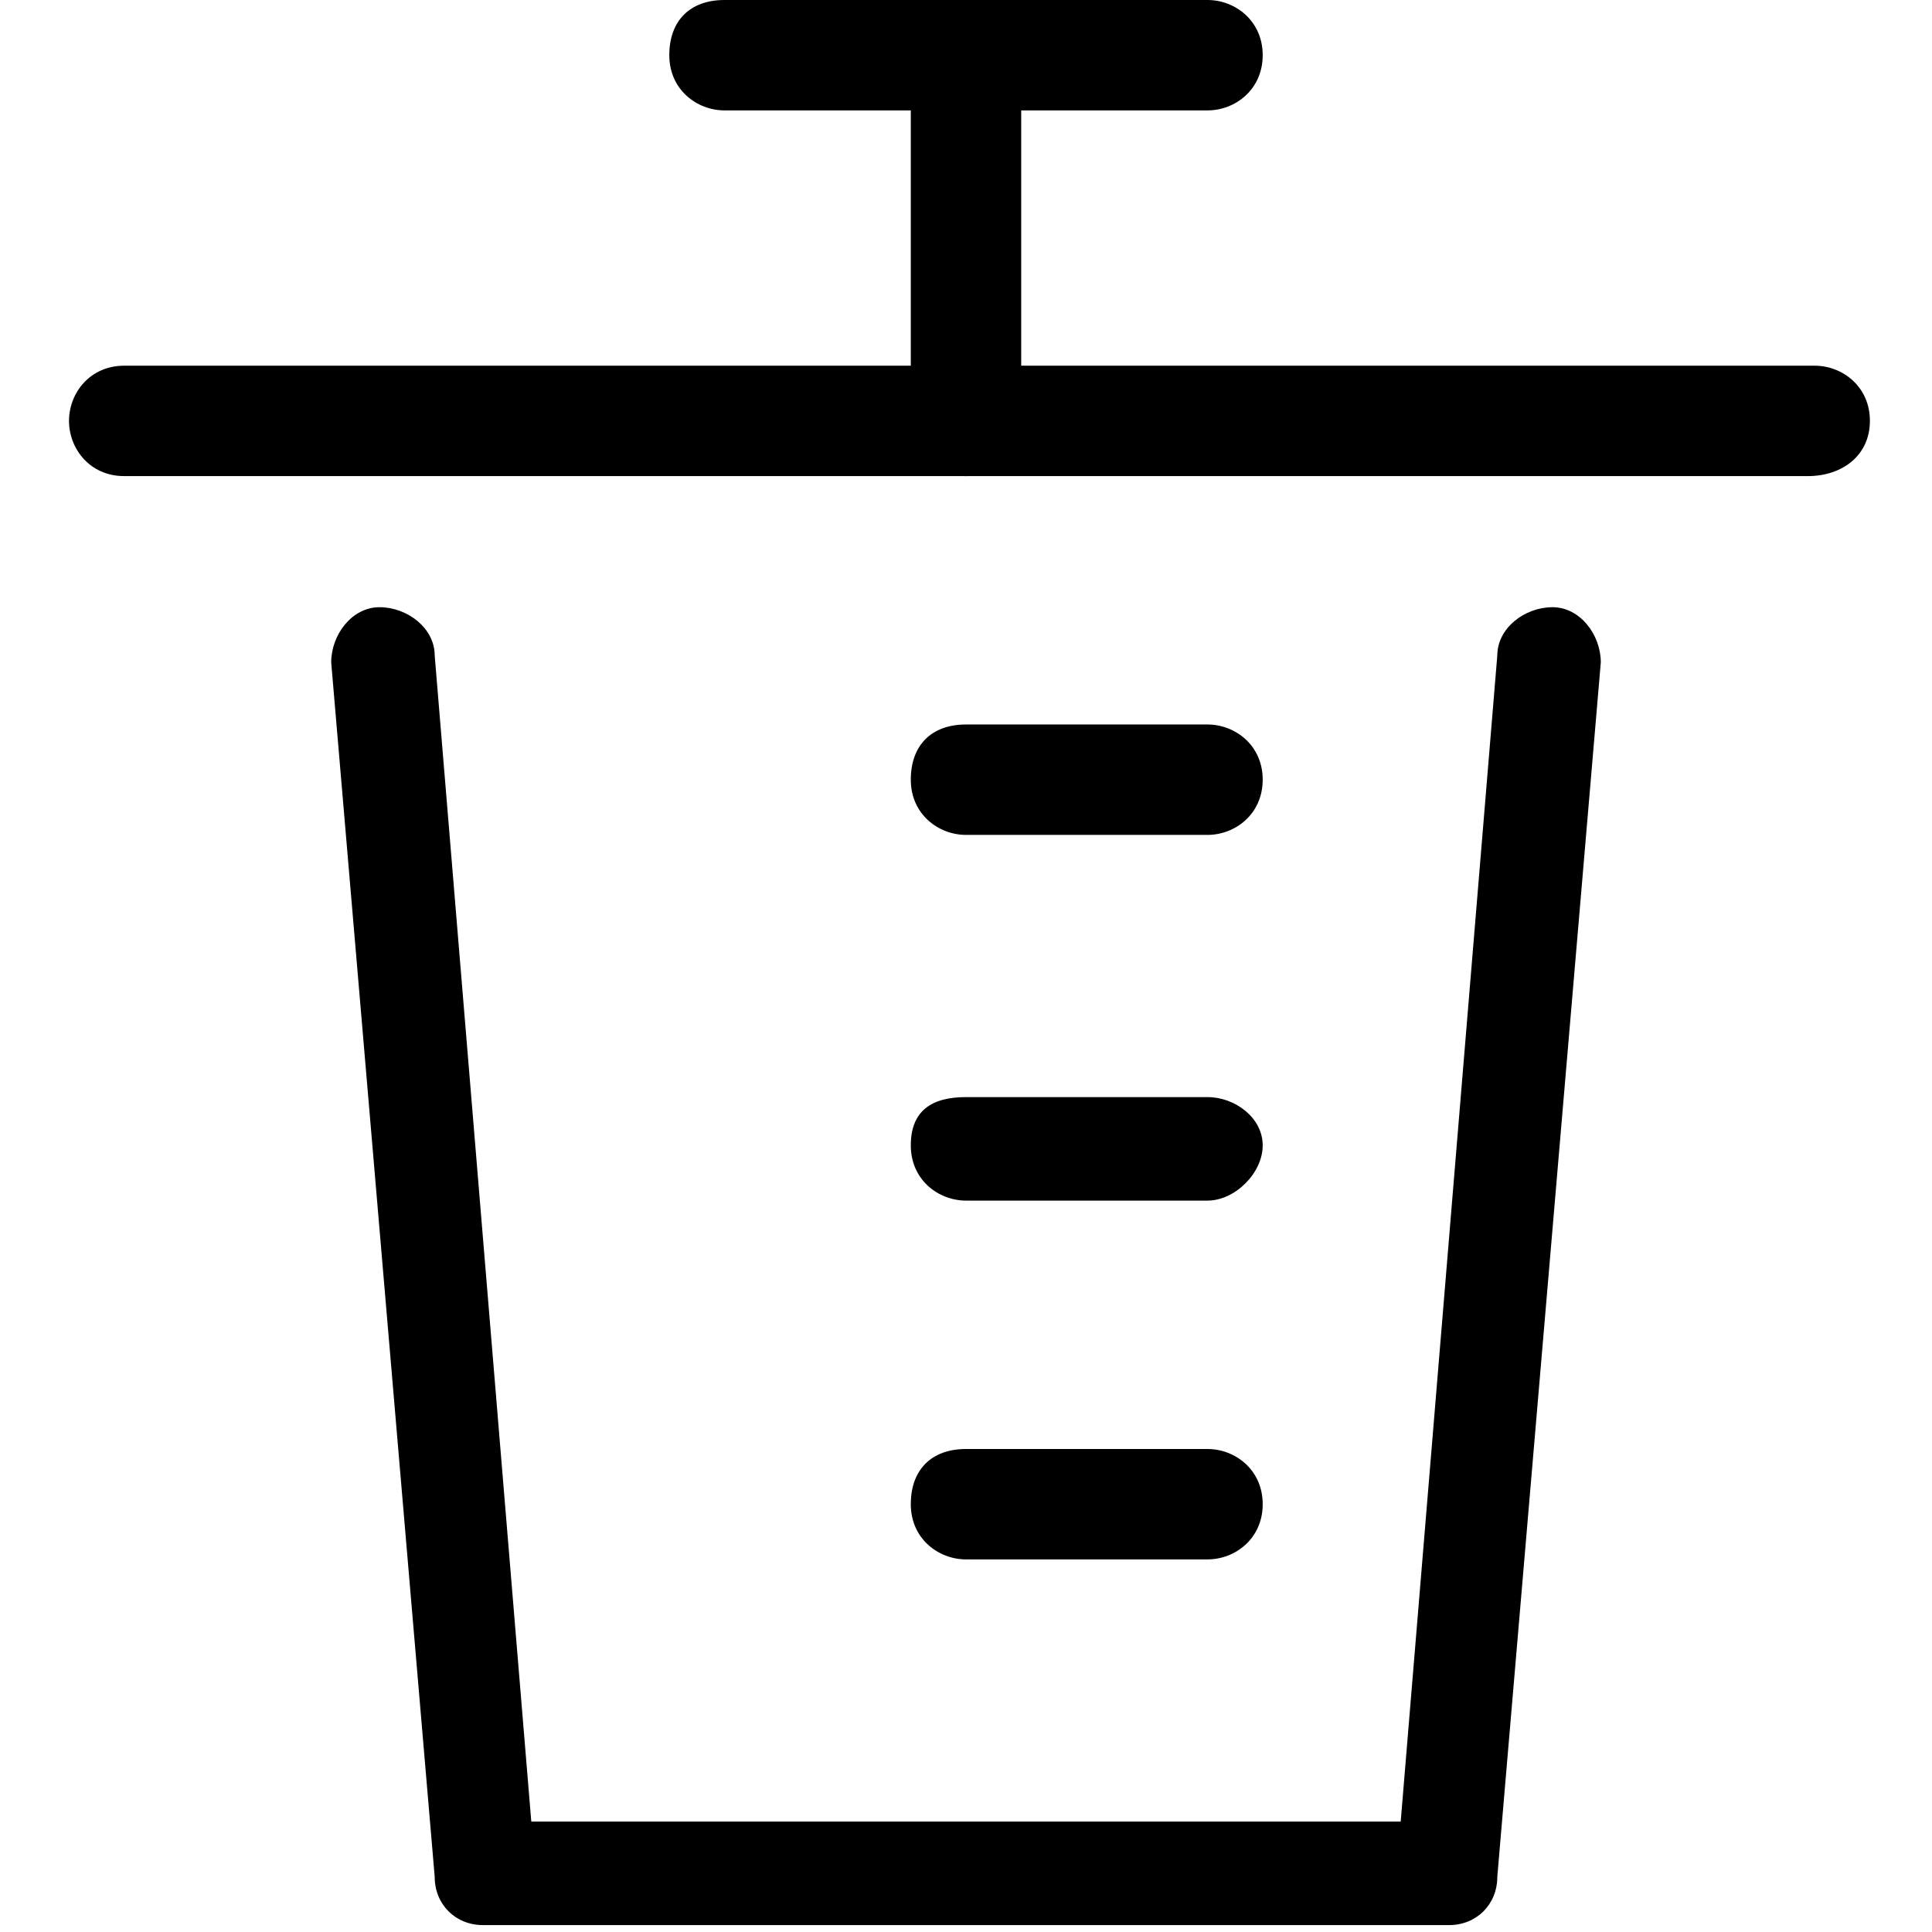 <?xml version="1.0" encoding="utf-8"?>
<!-- Generator: Adobe Illustrator 24.2.0, SVG Export Plug-In . SVG Version: 6.00 Build 0)  -->
<svg version="1.1" id="Layer_1" xmlns="http://www.w3.org/2000/svg" xmlns:xlink="http://www.w3.org/1999/xlink" x="0px" y="0px"
	 viewBox="0 0 28 28" style="enable-background:new 0 0 28 28;" xml:space="preserve">
<path d="M14,6.9c-0.4,0-0.8-0.3-0.8-0.8V0.9c0-0.4,0.3-0.8,0.8-0.8s0.8,0.3,0.8,0.8v5.2C14.8,6.5,14.4,6.9,14,6.9z"/>
<path d="M26.2,6.9H1.8C1.3,6.9,1,6.5,1,6.1s0.3-0.8,0.8-0.8h24.5c0.4,0,0.8,0.3,0.8,0.8S26.7,6.9,26.2,6.9z"/>
<path d="M17.5,1.6h-7c-0.4,0-0.8-0.3-0.8-0.8s0.3-0.8,0.8-0.8h7c0.4,0,0.8,0.3,0.8,0.8S17.9,1.6,17.5,1.6z"/>
<path d="M21,27.9H7c-0.4,0-0.7-0.3-0.7-0.7L4.8,9.6c0-0.4,0.3-0.8,0.7-0.8c0.4,0,0.8,0.3,0.8,0.7l1.4,16.9h12.6l1.4-16.9
	c0-0.4,0.4-0.7,0.8-0.7c0.4,0,0.7,0.4,0.7,0.8l-1.5,17.6C21.7,27.6,21.4,27.9,21,27.9z"/>
<path d="M17.5,22.6H14c-0.4,0-0.8-0.3-0.8-0.8s0.3-0.8,0.8-0.8h3.5c0.4,0,0.8,0.3,0.8,0.8S17.9,22.6,17.5,22.6z"/>
<path d="M17.5,17.4H14c-0.4,0-0.8-0.3-0.8-0.8s0.3-0.7,0.8-0.7h3.5c0.4,0,0.8,0.3,0.8,0.7S17.9,17.4,17.5,17.4z"/>
<path d="M17.5,12.1H14c-0.4,0-0.8-0.3-0.8-0.8s0.3-0.8,0.8-0.8h3.5c0.4,0,0.8,0.3,0.8,0.8S17.9,12.1,17.5,12.1z"/>
</svg>
